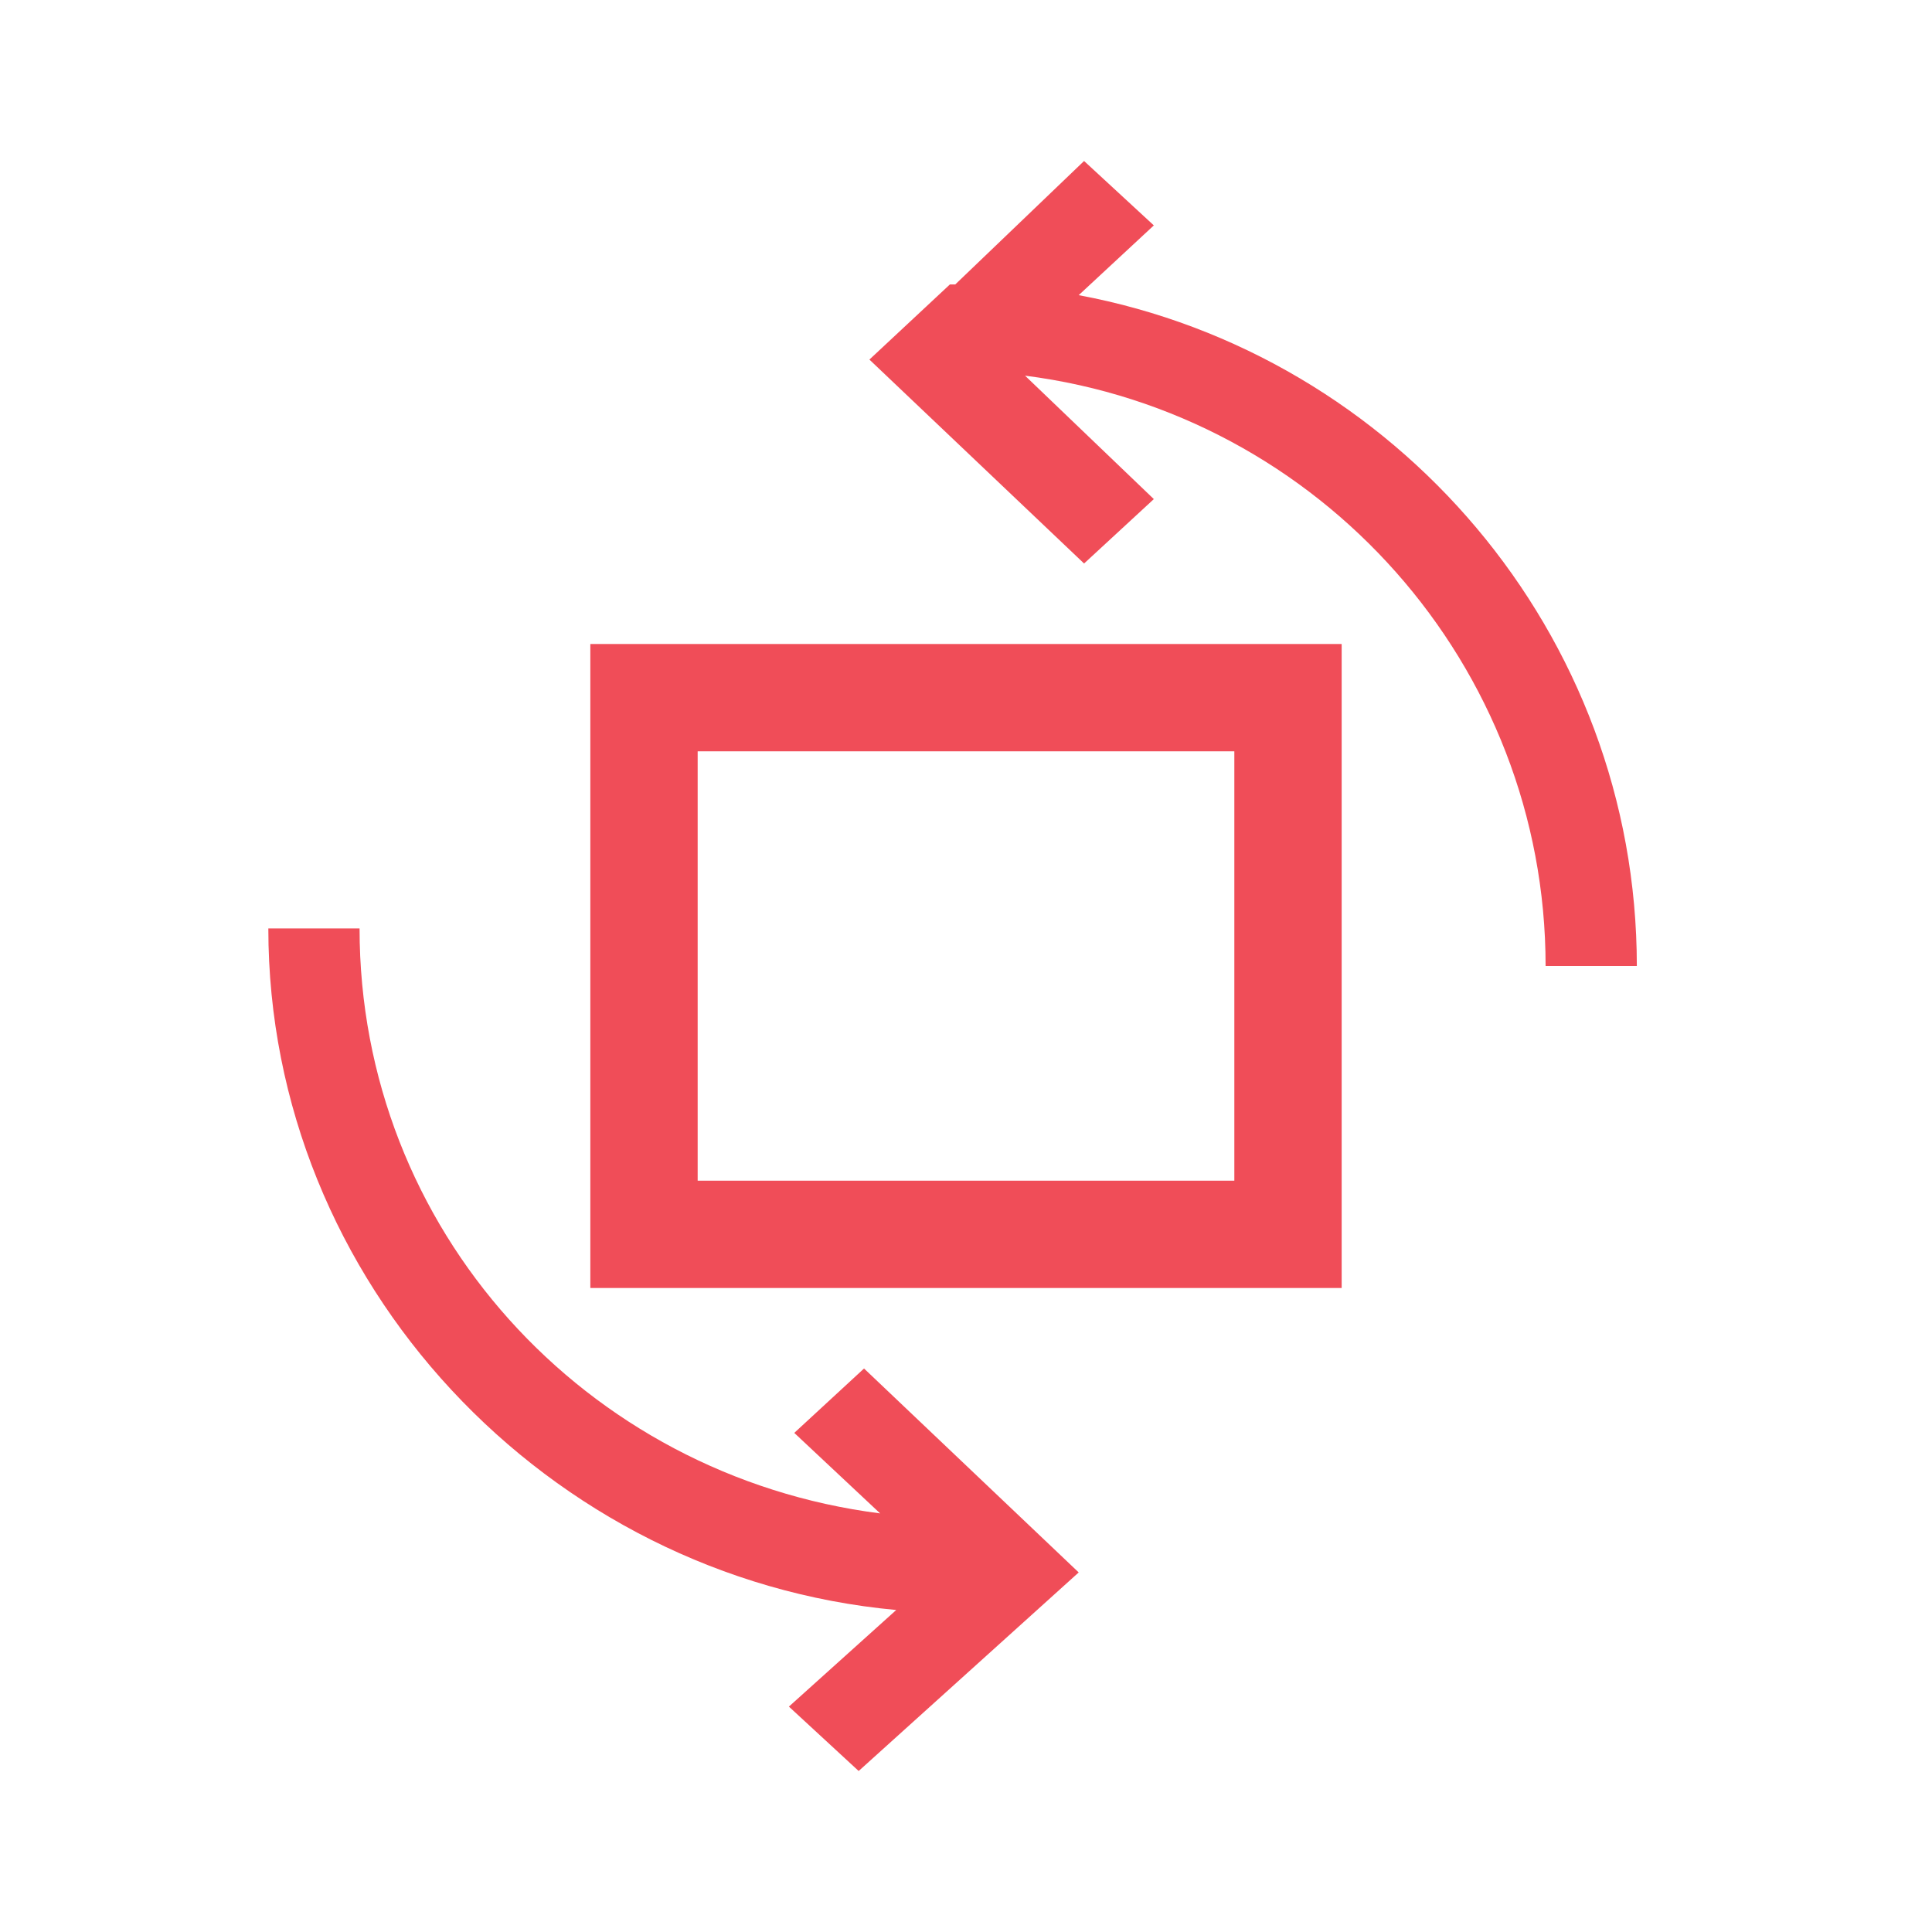 <?xml version="1.0" encoding="utf-8"?>
<!-- Generator: Adobe Illustrator 21.0.0, SVG Export Plug-In . SVG Version: 6.00 Build 0)  -->
<svg version="1.1" xmlns="http://www.w3.org/2000/svg" x="0px"
     y="0px"
     viewBox="0 0 36 36" style="enable-background:new 0 0 36 36;">
    <style type="text/css">
        .st0{fill:#F04D58;}
    </style>
    <g class="cube">
        <path class="st0" d="M16.4,28.2l-1.6-1.5l1.3-1.2l4,3.8L16,33l-1.3-1.2l2-1.8C10.2,29.4,5,23.9,5,17.3h1.7
	C6.7,22.9,10.9,27.5,16.4,28.2z M19.1,7l2.4,2.3l-1.3,1.2l-4-3.8l1.5-1.4V5.3c0,0,0.1,0,0.1,0L20.2,3l1.3,1.2l-1.4,1.3
	C26,6.6,30.5,11.8,30.5,18h-1.7C28.8,12.4,24.6,7.7,19.1,7z M11,12h14v12H11V12z M13,22h10v-8H13V22z"/>
    </g>
</svg>
